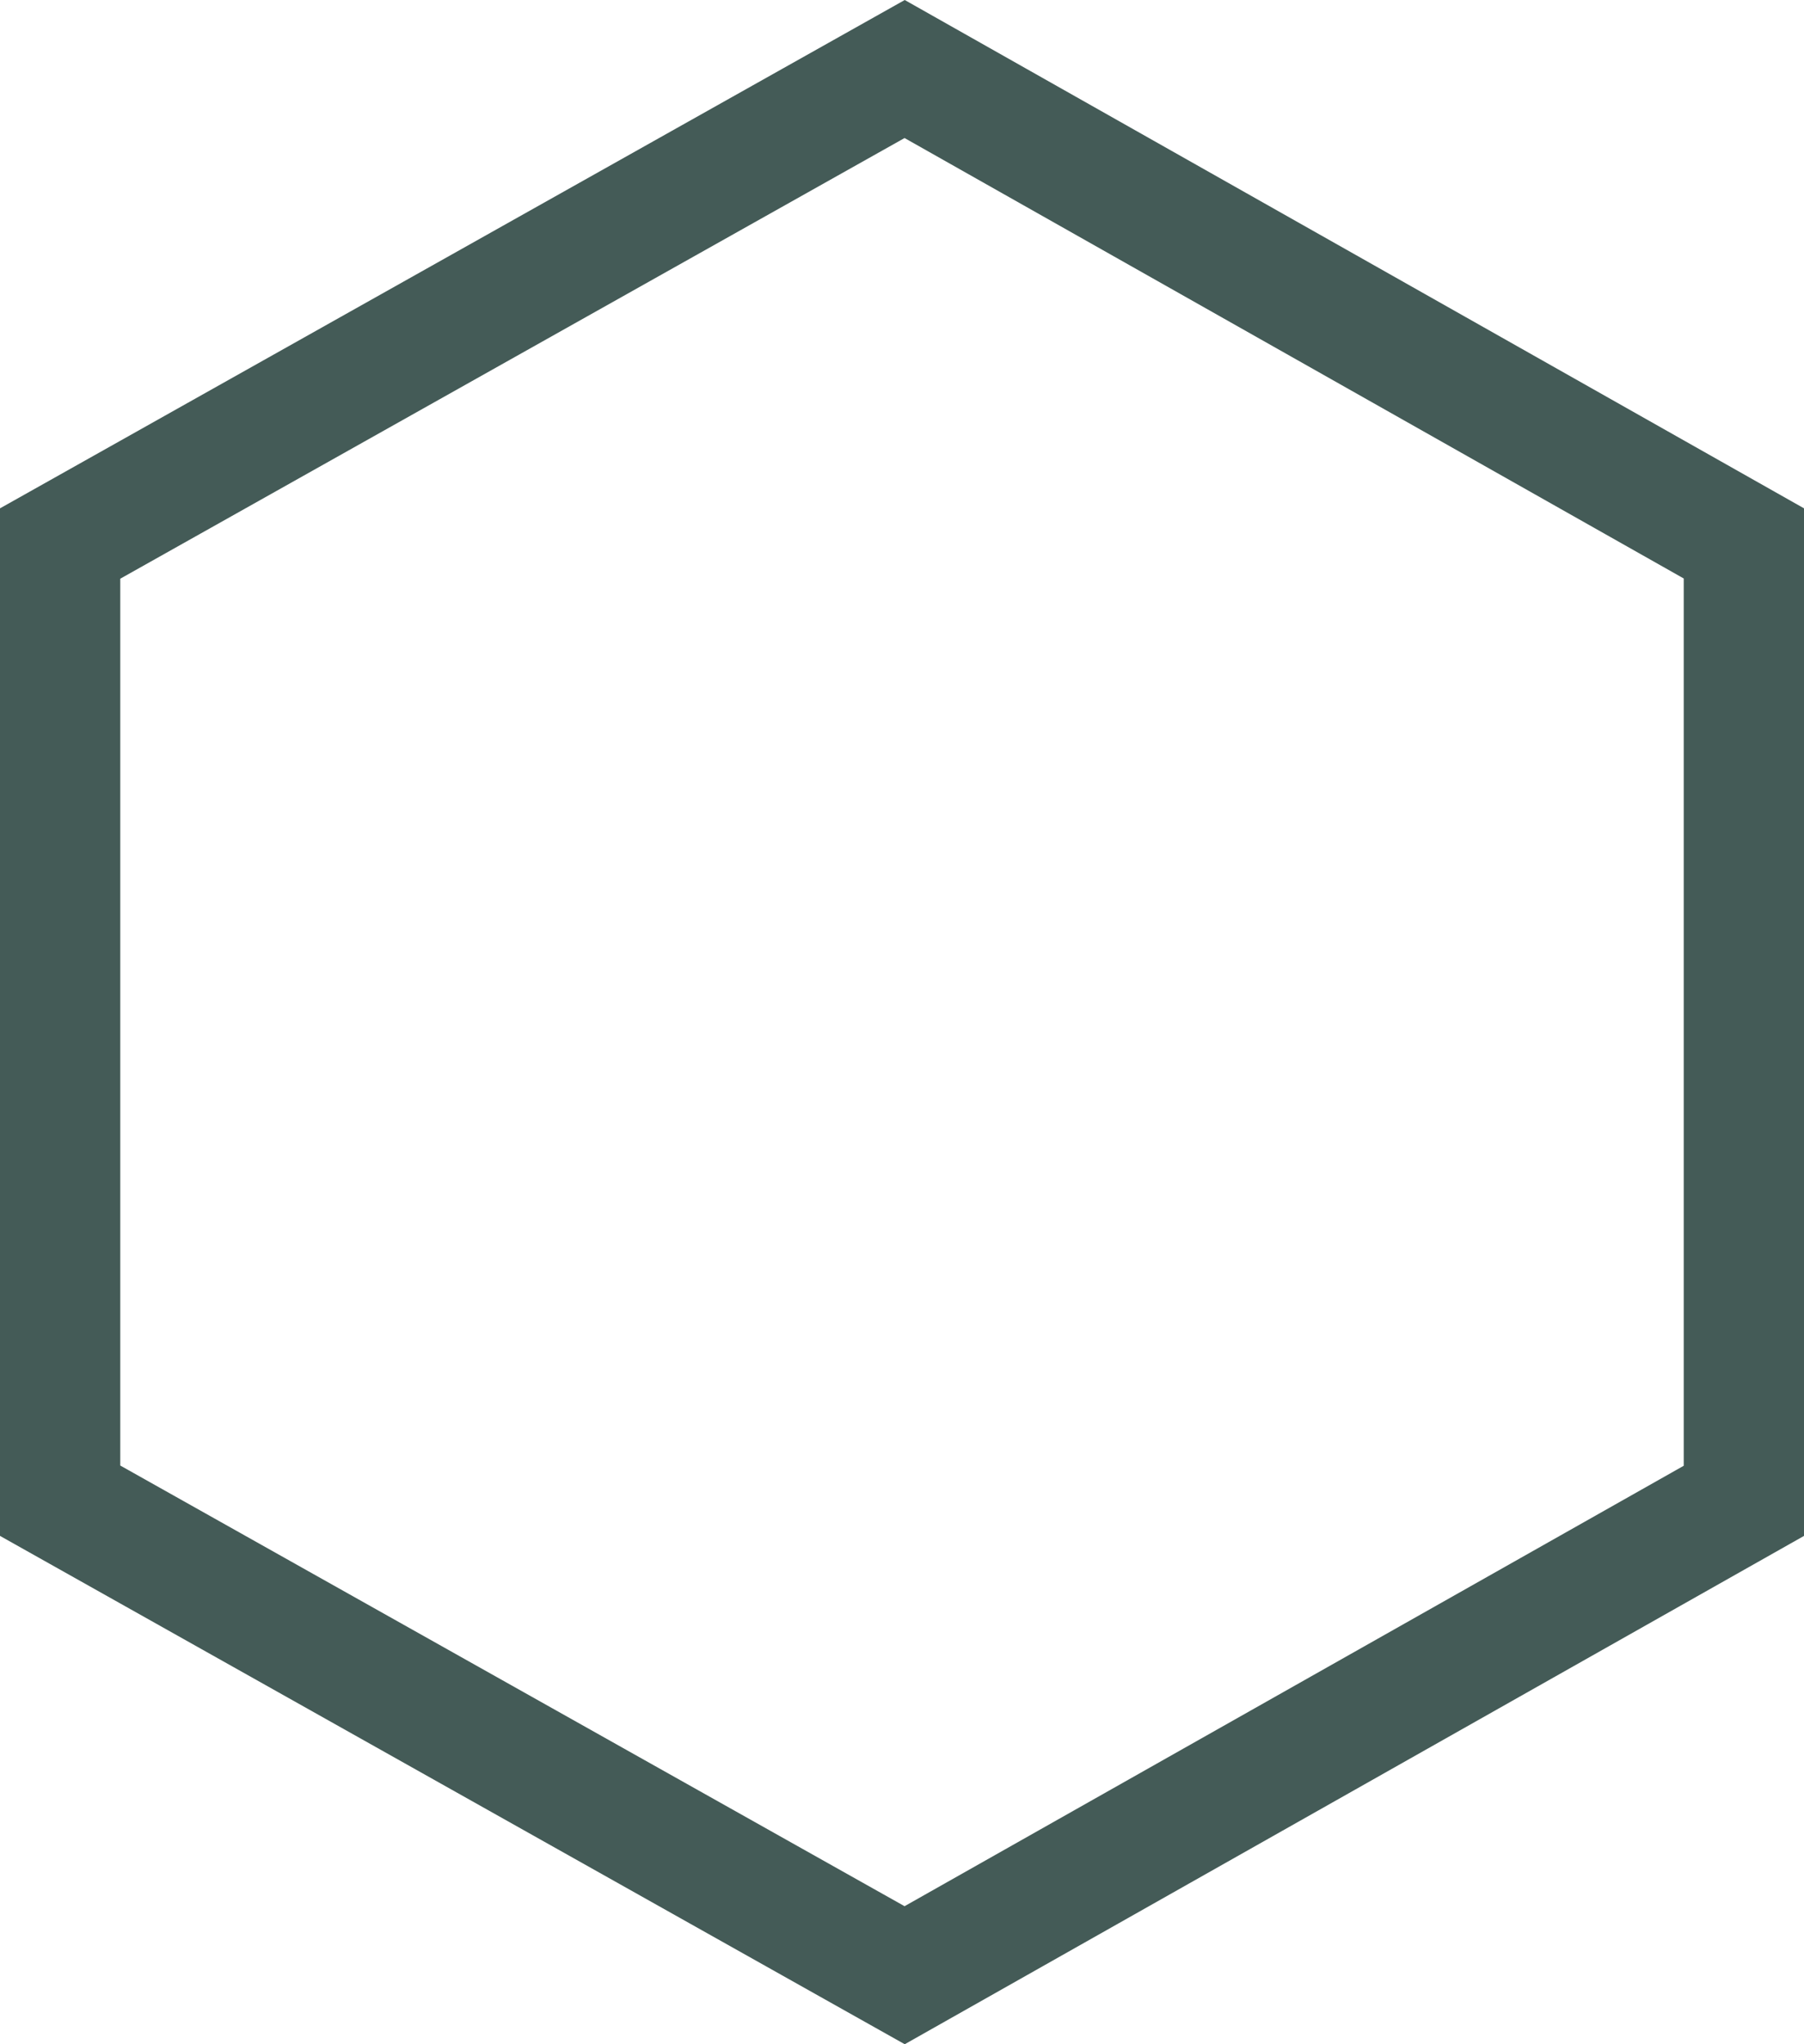 <svg width="15" height="17" viewBox="0 0 15 17" fill="none" xmlns="http://www.w3.org/2000/svg">
<path d="M7.522 16.426L0.5 12.48V4.52L7.522 0.574L14.5 4.519V12.481L7.522 16.426Z" stroke="#445B57"/>
</svg>
